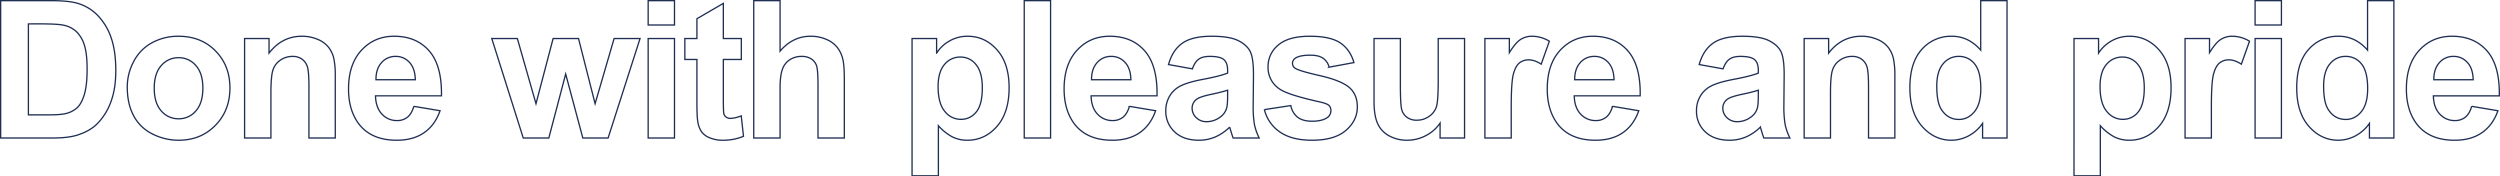 <?xml version="1.0" encoding="UTF-8"?> <svg xmlns="http://www.w3.org/2000/svg" width="1889.567" height="133.397" viewBox="0 0 1889.567 133.397"><path id="パス_294" data-name="パス 294" d="M10.479-103.794h38.3q12.957,0,19.753,1.982a34.709,34.709,0,0,1,15.647,9.558,45.347,45.347,0,0,1,9.912,16.815q3.4,9.948,3.4,24.532,0,12.815-3.186,22.09A45.762,45.762,0,0,1,83.191-10.479q-5.452,5.31-14.727,8.284Q61.526,0,49.915,0H10.479ZM31.436-86.235v68.748H47.083q8.779,0,12.673-.991A19.344,19.344,0,0,0,68.217-22.8Q71.58-25.842,73.7-32.816t2.124-19.01q0-12.036-2.124-18.479a23.75,23.75,0,0,0-5.947-10.054,19.943,19.943,0,0,0-9.7-4.885q-4.39-.991-17.2-.991ZM106.17-38.657a40.674,40.674,0,0,1,4.885-19.187A33.532,33.532,0,0,1,124.9-72a41.077,41.077,0,0,1,20-4.885q17.063,0,27.966,11.08t10.9,28q0,17.063-11.01,28.285T145.04,1.7a43.663,43.663,0,0,1-19.718-4.673,32.055,32.055,0,0,1-14.266-13.7Q106.17-25.7,106.17-38.657ZM126.561-37.6q0,11.187,5.31,17.134a16.871,16.871,0,0,0,13.1,5.947,16.765,16.765,0,0,0,13.063-5.947q5.275-5.947,5.275-17.275,0-11.045-5.275-16.992a16.765,16.765,0,0,0-13.063-5.947,16.871,16.871,0,0,0-13.1,5.947Q126.561-48.782,126.561-37.6ZM263.387,0h-19.9V-38.374q0-12.178-1.274-15.753a11.049,11.049,0,0,0-4.142-5.558,11.837,11.837,0,0,0-6.9-1.982,15.953,15.953,0,0,0-9.275,2.832,14.269,14.269,0,0,0-5.629,7.5q-1.522,4.673-1.522,17.275V0h-19.9V-75.19h18.479v11.045q9.841-12.744,24.78-12.744a29.852,29.852,0,0,1,12.036,2.372,20.167,20.167,0,0,1,8.248,6.053,21.929,21.929,0,0,1,3.894,8.354,62.142,62.142,0,0,1,1.1,13.381Zm59.371-23.931L342.582-20.6Q338.759-9.7,330.511-4T309.872,1.7q-19.612,0-29.028-12.815-7.434-10.266-7.434-25.913,0-18.691,9.771-29.276T307.89-76.89q16.78,0,26.479,11.08t9.275,33.949H293.8q.212,8.85,4.814,13.771a15.059,15.059,0,0,0,11.47,4.921,12.182,12.182,0,0,0,7.859-2.549Q321.13-18.267,322.758-23.931Zm1.133-20.107q-.212-8.638-4.46-13.134a13.687,13.687,0,0,0-10.337-4.5,13.818,13.818,0,0,0-10.762,4.744q-4.248,4.744-4.177,12.886ZM405.462,0,381.673-75.19H401l14.089,49.277L428.047-75.19h19.187l12.532,49.277L474.139-75.19H493.75L469.607,0H450.491L437.535-48.357,424.791,0Zm94.417-85.386v-18.408h19.9v18.408Zm0,85.386V-75.19h19.9V0Zm70.416-75.19v15.859H556.7v30.3q0,9.2.389,10.726a4.371,4.371,0,0,0,1.77,2.513,5.614,5.614,0,0,0,3.363.991,25.737,25.737,0,0,0,8-1.912l1.7,15.435A39.548,39.548,0,0,1,556.205,1.7a24.93,24.93,0,0,1-9.7-1.805,14.156,14.156,0,0,1-6.337-4.673,18.444,18.444,0,0,1-2.8-7.753q-.637-3.469-.637-14.019V-59.331H527.6V-75.19h9.133V-90.129L556.7-101.741v26.55Zm29.28-28.6v38.162Q609.2-76.89,622.585-76.89a29.226,29.226,0,0,1,12.39,2.549,20.248,20.248,0,0,1,8.319,6.514,23.611,23.611,0,0,1,3.823,8.779q1.027,4.814,1.027,14.939V0h-19.9V-39.719q0-11.824-1.133-15.01a9.85,9.85,0,0,0-4-5.062,12.866,12.866,0,0,0-7.186-1.876,16.485,16.485,0,0,0-8.85,2.407A13.889,13.889,0,0,0,601.38-52q-1.805,4.85-1.805,14.337V0h-19.9V-103.794Zm99.767,28.6h18.55v11.045a27.757,27.757,0,0,1,9.771-9.2,26.931,26.931,0,0,1,13.665-3.54q13.1,0,22.231,10.266t9.133,28.6q0,18.833-9.2,29.276T741.185,1.7A25.34,25.34,0,0,1,729.892-.779a38.065,38.065,0,0,1-10.656-8.5V28.6h-19.9ZM719.024-38.87q0,12.673,5.027,18.727A15.376,15.376,0,0,0,736.3-14.089a14.376,14.376,0,0,0,11.541-5.558q4.6-5.558,4.6-18.231,0-11.824-4.744-17.559a14.674,14.674,0,0,0-11.753-5.735,15.264,15.264,0,0,0-12.107,5.629Q719.024-49.915,719.024-38.87ZM784.13,0V-103.794h19.9V0Zm79.478-23.931L883.432-20.6Q879.609-9.7,871.361-4T850.722,1.7q-19.612,0-29.028-12.815-7.434-10.266-7.434-25.913,0-18.691,9.771-29.276T848.74-76.89q16.78,0,26.479,11.08t9.275,33.949H834.651q.212,8.85,4.814,13.771a15.059,15.059,0,0,0,11.47,4.921,12.182,12.182,0,0,0,7.859-2.549Q861.98-18.267,863.608-23.931Zm1.133-20.107q-.212-8.638-4.46-13.134a13.687,13.687,0,0,0-10.337-4.5,13.818,13.818,0,0,0-10.762,4.744Q834.934-52.18,835-44.038Zm46.485-8.213-18.054-3.257q3.044-10.9,10.479-16.143t22.09-5.239q13.311,0,19.824,3.151t9.169,8q2.655,4.85,2.655,17.806l-.212,23.223a80.623,80.623,0,0,0,.956,14.62A42.676,42.676,0,0,0,961.707,0H942.024q-.779-1.982-1.912-5.876-.5-1.77-.708-2.336A35.868,35.868,0,0,1,928.5-.779,31.229,31.229,0,0,1,916.111,1.7q-11.611,0-18.3-6.3a20.945,20.945,0,0,1-6.691-15.93A21.384,21.384,0,0,1,894.163-31.9a19.892,19.892,0,0,1,8.531-7.646q5.487-2.655,15.824-4.637,13.948-2.62,19.329-4.885v-1.982q0-5.735-2.832-8.177t-10.691-2.443q-5.31,0-8.284,2.089T911.226-52.251Zm26.621,16.143a124.356,124.356,0,0,1-12.107,3.044q-8.284,1.77-10.833,3.469a8.3,8.3,0,0,0-3.894,7.009,9.759,9.759,0,0,0,3.115,7.222,10.876,10.876,0,0,0,7.93,3.044,17.23,17.23,0,0,0,10.266-3.54,12.462,12.462,0,0,0,4.744-6.584q.779-2.549.779-9.7Zm27.794,14.656L985.607-24.5a14.63,14.63,0,0,0,5.168,8.815q3.894,3.009,10.9,3.009,7.717,0,11.611-2.832a6.321,6.321,0,0,0,2.62-5.31,5.224,5.224,0,0,0-1.416-3.752q-1.487-1.416-6.655-2.62-24.072-5.31-30.515-9.7A19.371,19.371,0,0,1,968.4-53.809a20.854,20.854,0,0,1,7.717-16.426q7.717-6.655,23.931-6.655,15.435,0,22.939,5.027t10.337,14.868l-18.762,3.469A11.6,11.6,0,0,0,1010-60.251q-3.363-2.336-9.594-2.336-7.859,0-11.257,2.195a4.713,4.713,0,0,0-2.266,4.036,4.4,4.4,0,0,0,1.982,3.611q2.69,1.982,18.585,5.593t22.2,8.85q6.231,5.31,6.23,14.8,0,10.337-8.638,17.771T1001.678,1.7q-15.364,0-24.32-6.23A28.706,28.706,0,0,1,965.641-21.453ZM1098.432,0V-11.257a28.981,28.981,0,0,1-10.8,9.487A30.268,30.268,0,0,1,1073.51,1.7a27.617,27.617,0,0,1-13.594-3.328,19.644,19.644,0,0,1-8.708-9.346q-2.69-6.018-2.69-16.638V-75.19h19.9V-40.64q0,15.859,1.1,19.435a10.6,10.6,0,0,0,4,5.664,12.294,12.294,0,0,0,7.363,2.089,15.654,15.654,0,0,0,9.133-2.8,14.226,14.226,0,0,0,5.522-6.938q1.487-4.142,1.487-20.284V-75.19h19.9V0Zm53.777,0h-19.9V-75.19h18.479V-64.5q4.744-7.576,8.531-9.983a15.7,15.7,0,0,1,8.6-2.407,25.251,25.251,0,0,1,13.1,3.752l-6.16,17.346q-5.027-3.257-9.346-3.257a11.043,11.043,0,0,0-7.08,2.3q-2.9,2.3-4.567,8.319t-1.664,25.205Zm76.575-23.931,19.824,3.328Q1244.786-9.7,1236.537-4T1215.9,1.7q-19.612,0-29.028-12.815-7.434-10.266-7.434-25.913,0-18.691,9.771-29.276t24.709-10.585q16.78,0,26.479,11.08t9.275,33.949h-49.844q.212,8.85,4.814,13.771a15.058,15.058,0,0,0,11.47,4.921,12.182,12.182,0,0,0,7.859-2.549Q1227.156-18.267,1228.785-23.931Zm1.133-20.107q-.212-8.638-4.46-13.134a13.688,13.688,0,0,0-10.337-4.5,13.818,13.818,0,0,0-10.762,4.744q-4.248,4.744-4.177,12.886Zm82.421-8.213-18.054-3.257q3.044-10.9,10.479-16.143t22.09-5.239q13.31,0,19.824,3.151t9.169,8q2.655,4.85,2.655,17.806l-.212,23.223a80.623,80.623,0,0,0,.956,14.62A42.673,42.673,0,0,0,1362.819,0h-19.683q-.779-1.982-1.912-5.876-.5-1.77-.708-2.336a35.867,35.867,0,0,1-10.9,7.434,31.229,31.229,0,0,1-12.39,2.478q-11.611,0-18.3-6.3a20.945,20.945,0,0,1-6.691-15.93,21.383,21.383,0,0,1,3.044-11.364,19.892,19.892,0,0,1,8.531-7.646q5.487-2.655,15.824-4.637,13.948-2.62,19.329-4.885v-1.982q0-5.735-2.832-8.177t-10.691-2.443q-5.31,0-8.284,2.089T1312.338-52.251Zm26.621,16.143a124.356,124.356,0,0,1-12.107,3.044q-8.284,1.77-10.833,3.469a8.3,8.3,0,0,0-3.894,7.009,9.759,9.759,0,0,0,3.115,7.222,10.876,10.876,0,0,0,7.93,3.044,17.229,17.229,0,0,0,10.266-3.54,12.462,12.462,0,0,0,4.744-6.584q.779-2.549.779-9.7ZM1442.156,0h-19.9V-38.374q0-12.178-1.274-15.753a11.049,11.049,0,0,0-4.142-5.558,11.837,11.837,0,0,0-6.9-1.982,15.953,15.953,0,0,0-9.275,2.832,14.269,14.269,0,0,0-5.629,7.5q-1.522,4.673-1.522,17.275V0h-19.9V-75.19H1392.1v11.045q9.841-12.744,24.78-12.744a29.852,29.852,0,0,1,12.036,2.372,20.167,20.167,0,0,1,8.248,6.053,21.929,21.929,0,0,1,3.894,8.354,62.144,62.144,0,0,1,1.1,13.381Zm84.788,0h-18.479V-11.045A29.855,29.855,0,0,1,1497.6-1.451,27.883,27.883,0,0,1,1484.959,1.7q-12.957,0-22.2-10.443t-9.24-29.135q0-19.116,8.992-29.064a29.314,29.314,0,0,1,22.727-9.948q12.6,0,21.807,10.479v-37.383h19.9Zm-53.1-39.224q0,12.036,3.328,17.417,4.814,7.788,13.452,7.788,6.868,0,11.682-5.841t4.814-17.452q0-12.957-4.673-18.656a14.787,14.787,0,0,0-11.965-5.7,14.948,14.948,0,0,0-11.859,5.629Q1473.843-50.41,1473.843-39.224ZM1577.575-75.19h18.55v11.045a27.757,27.757,0,0,1,9.771-9.2,26.931,26.931,0,0,1,13.665-3.54q13.1,0,22.231,10.266t9.133,28.6q0,18.833-9.2,29.276T1619.418,1.7a25.34,25.34,0,0,1-11.293-2.478,38.065,38.065,0,0,1-10.656-8.5V28.6h-19.9Zm19.683,36.321q0,12.673,5.027,18.727a15.376,15.376,0,0,0,12.249,6.053,14.376,14.376,0,0,0,11.541-5.558q4.6-5.558,4.6-18.231,0-11.824-4.744-17.559a14.674,14.674,0,0,0-11.753-5.735,15.264,15.264,0,0,0-12.107,5.629Q1597.258-49.915,1597.257-38.87ZM1681.408,0h-19.9V-75.19h18.479V-64.5q4.744-7.576,8.531-9.983a15.7,15.7,0,0,1,8.6-2.407,25.251,25.251,0,0,1,13.1,3.752l-6.16,17.346q-5.027-3.257-9.346-3.257a11.043,11.043,0,0,0-7.08,2.3q-2.9,2.3-4.567,8.319t-1.664,25.205Zm33.033-85.386v-18.408h19.9v18.408Zm0,85.386V-75.19h19.9V0Zm104.9,0h-18.479V-11.045a29.855,29.855,0,0,1-10.868,9.594A27.883,27.883,0,0,1,1777.352,1.7q-12.957,0-22.2-10.443t-9.24-29.135q0-19.116,8.992-29.064a29.314,29.314,0,0,1,22.727-9.948q12.6,0,21.807,10.479v-37.383h19.9Zm-53.1-39.224q0,12.036,3.328,17.417,4.814,7.788,13.452,7.788,6.868,0,11.682-5.841t4.814-17.452q0-12.957-4.673-18.656a14.787,14.787,0,0,0-11.965-5.7,14.948,14.948,0,0,0-11.859,5.629Q1766.236-50.41,1766.236-39.224Zm111.9,15.293,19.824,3.328Q1894.142-9.7,1885.894-4t-20.638,5.7q-19.612,0-29.028-12.815-7.434-10.266-7.434-25.913,0-18.691,9.771-29.276t24.709-10.585q16.78,0,26.479,11.08t9.275,33.949h-49.844q.212,8.85,4.814,13.771a15.058,15.058,0,0,0,11.47,4.921,12.182,12.182,0,0,0,7.859-2.549Q1876.513-18.267,1878.141-23.931Zm1.133-20.107q-.212-8.638-4.46-13.134a13.688,13.688,0,0,0-10.337-4.5,13.818,13.818,0,0,0-10.762,4.744q-4.248,4.744-4.177,12.886Z" transform="translate(-9.979 104.294)" fill="none" stroke="#1f2f54" stroke-width="1"></path></svg> 